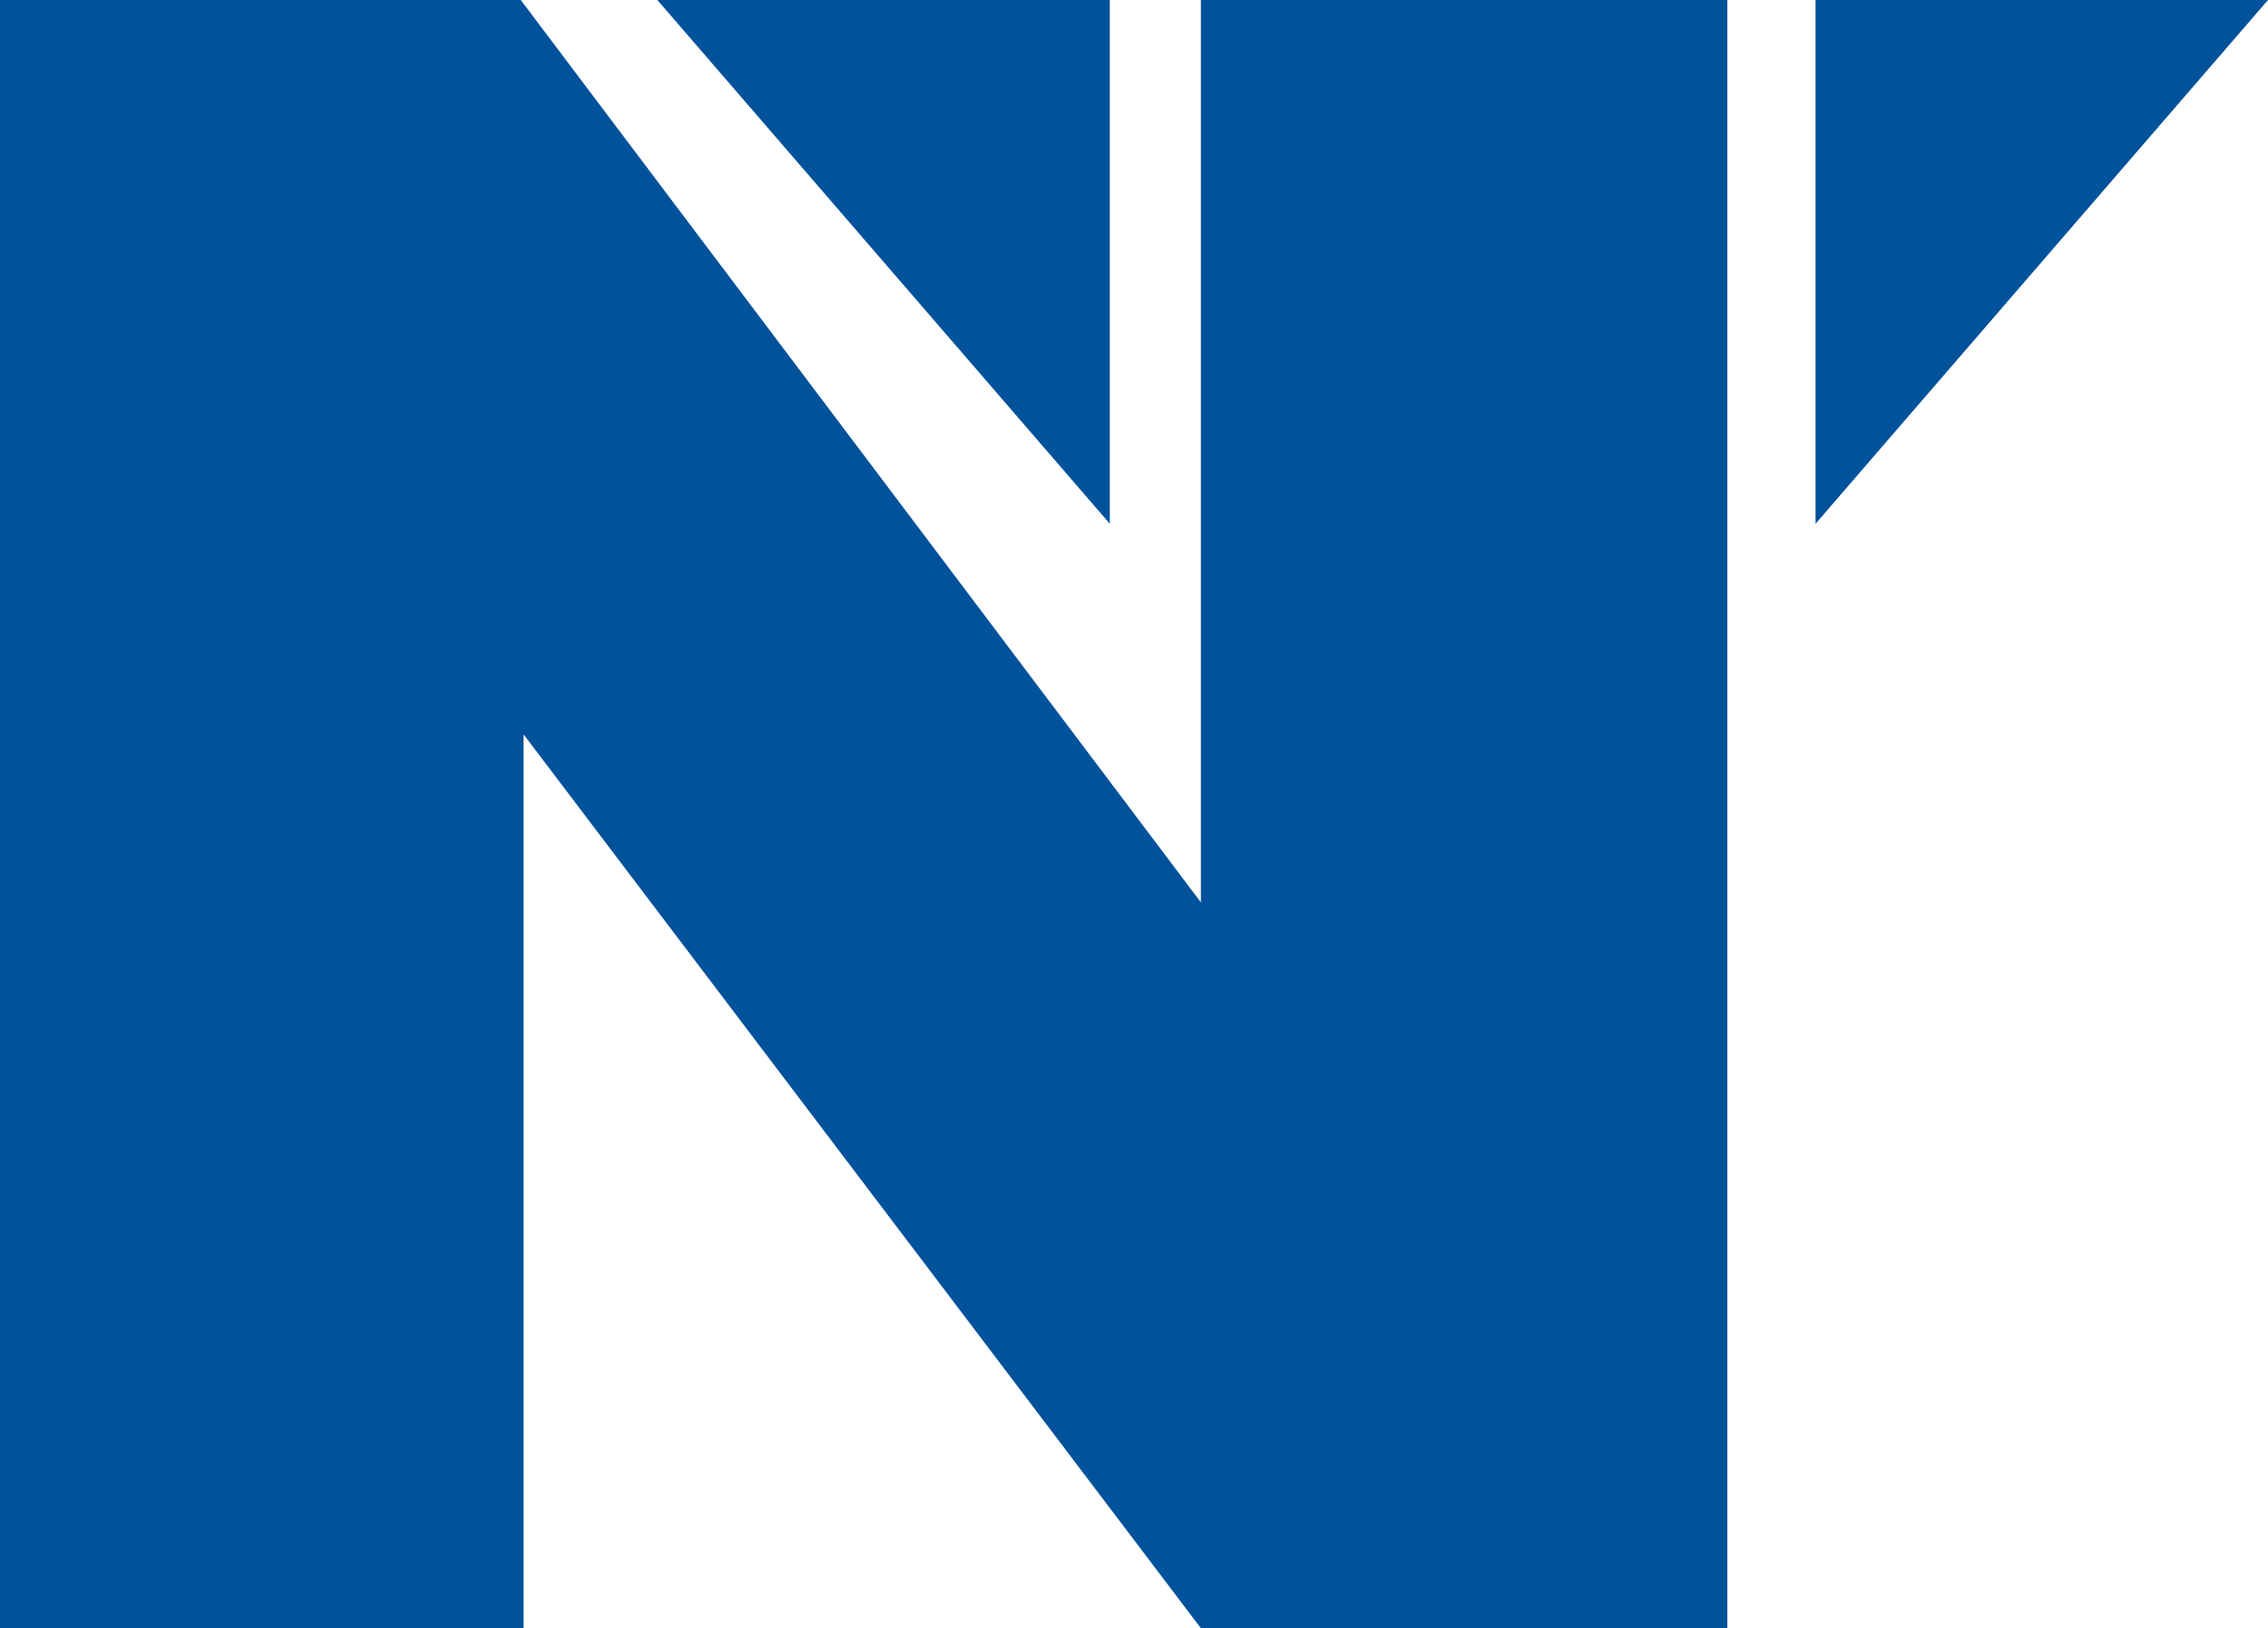<?xml version="1.0" encoding="UTF-8"?> <svg xmlns="http://www.w3.org/2000/svg" xmlns:xlink="http://www.w3.org/1999/xlink" version="1.1" id="Layer_1" x="0px" y="0px" width="79.7px" height="57.2px" viewBox="0 0 79.7 57.2" style="enable-background:new 0 0 79.7 57.2;" xml:space="preserve"> <style type="text/css"> .st0{fill:#00529A;} .st1{fill-rule:evenodd;clip-rule:evenodd;fill:#00529A;} </style> <g> <polygon class="st0" points="0,0 18.3,0 42.2,31.7 42.2,0 60.7,0 60.7,57.2 42.2,57.2 18.4,25.8 18.4,57.2 0,57.2 0,0 "></polygon> <polygon class="st1" points="39,0 23.1,0 39,18.4 39,0 "></polygon> <polygon class="st1" points="63.8,0 79.7,0 63.8,18.4 63.8,0 "></polygon> </g> </svg> 